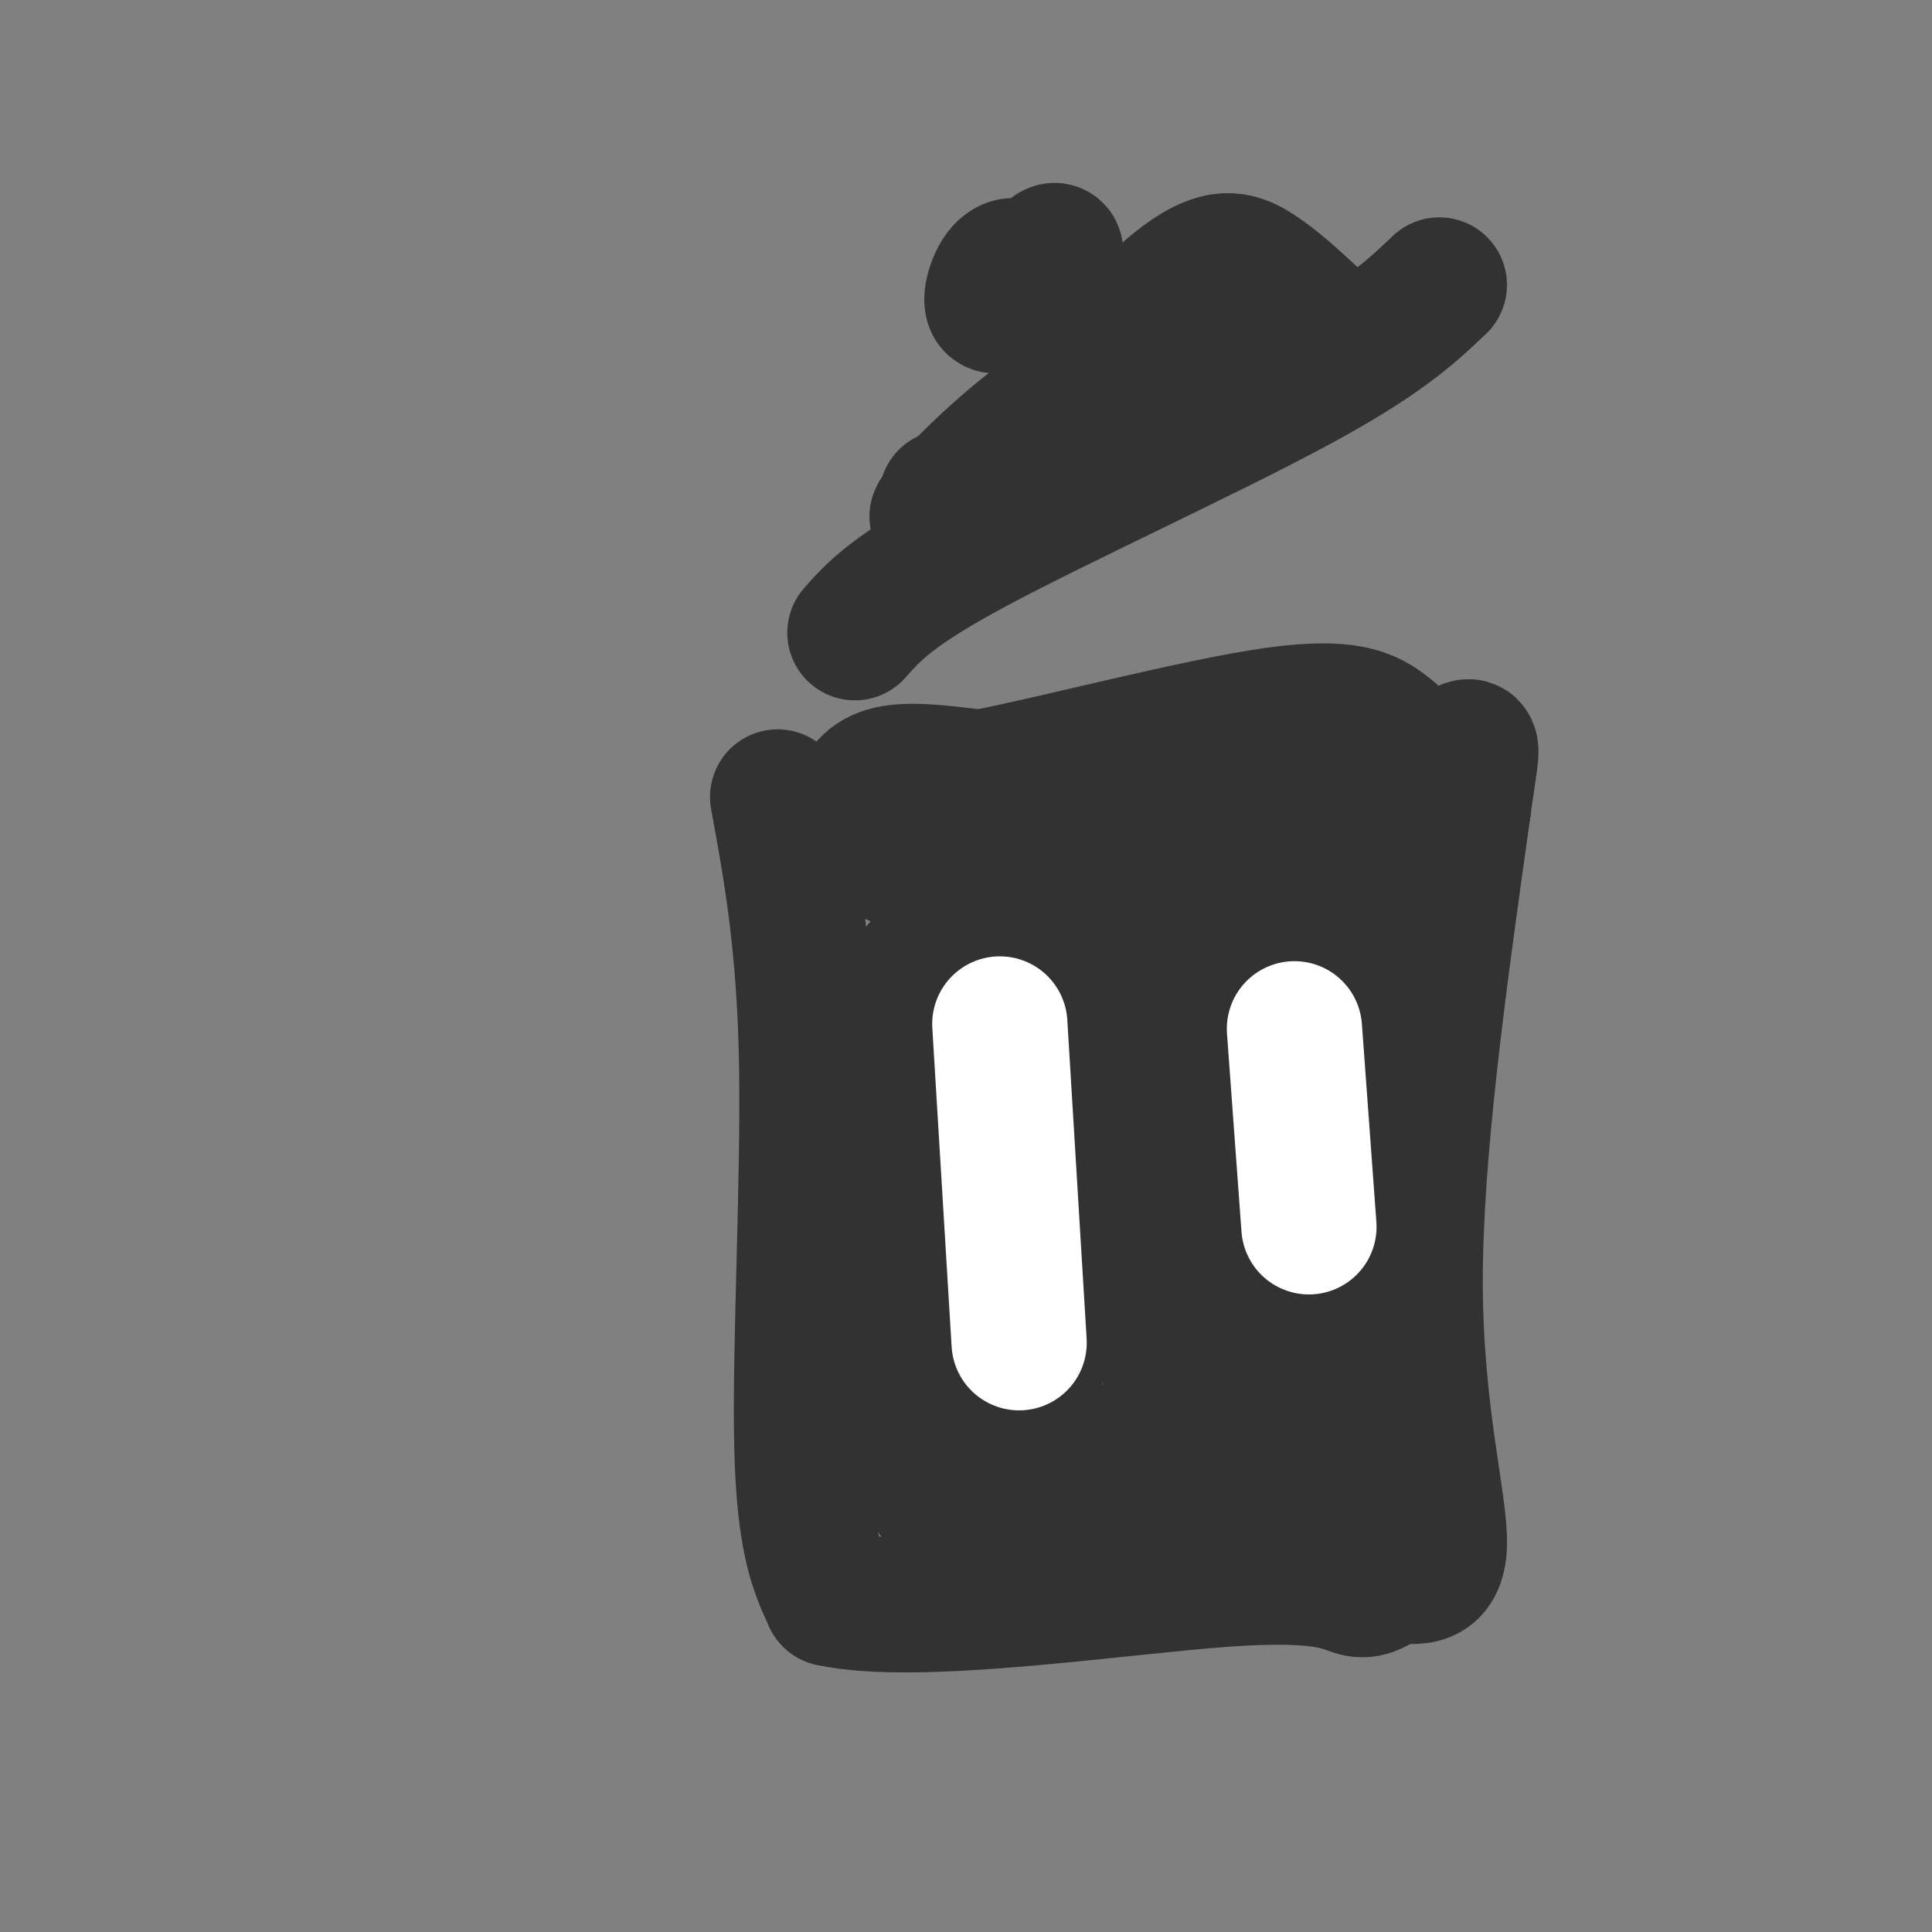 <svg viewBox='0 0 400 400' version='1.1' xmlns='http://www.w3.org/2000/svg' xmlns:xlink='http://www.w3.org/1999/xlink'><rect x="0" y="0" width="400" height="400" fill="#808080" stroke="none"/><g fill='none' stroke='#323232' stroke-width='28' stroke-linecap='round' stroke-linejoin='round'><path d='M161,165c2.778,15.156 5.556,30.311 6,55c0.444,24.689 -1.444,58.911 -1,79c0.444,20.089 3.222,26.044 6,32'/><path d='M172,331c17.667,3.893 58.833,-2.375 81,-4c22.167,-1.625 25.333,1.393 28,2c2.667,0.607 4.833,-1.196 7,-3'/><path d='M288,326c3.762,0.214 9.667,2.250 10,-6c0.333,-8.250 -4.905,-26.786 -5,-54c-0.095,-27.214 4.952,-63.107 10,-99'/><path d='M303,167c2.393,-17.810 3.375,-12.833 -8,-7c-11.375,5.833 -35.107,12.524 -53,16c-17.893,3.476 -29.946,3.738 -42,4'/><path d='M200,180c-10.565,-0.067 -15.976,-2.234 -19,-5c-3.024,-2.766 -3.660,-6.129 -3,-9c0.660,-2.871 2.617,-5.249 7,-6c4.383,-0.751 11.191,0.124 18,1'/><path d='M203,161c15.289,-2.911 44.511,-10.689 61,-13c16.489,-2.311 20.244,0.844 24,4'/><path d='M288,152c2.174,3.852 -4.393,11.482 -8,32c-3.607,20.518 -4.256,53.922 -4,48c0.256,-5.922 1.415,-51.171 -1,-56c-2.415,-4.829 -8.404,30.763 -12,39c-3.596,8.237 -4.798,-10.882 -6,-30'/><path d='M257,185c-4.456,3.547 -12.595,27.413 -16,28c-3.405,0.587 -2.077,-22.105 -4,-24c-1.923,-1.895 -7.098,17.007 -11,27c-3.902,9.993 -6.530,11.079 -10,10c-3.470,-1.079 -7.781,-4.321 -9,-11c-1.219,-6.679 0.653,-16.795 -1,-16c-1.653,0.795 -6.833,12.500 -10,16c-3.167,3.500 -4.323,-1.206 -5,-6c-0.677,-4.794 -0.875,-9.675 0,-9c0.875,0.675 2.821,6.907 3,12c0.179,5.093 -1.411,9.046 -3,13'/><path d='M191,225c-1.316,-6.801 -3.107,-30.304 -2,-17c1.107,13.304 5.110,63.415 8,73c2.890,9.585 4.666,-21.356 8,-40c3.334,-18.644 8.225,-24.990 7,-12c-1.225,12.990 -8.565,45.317 -10,54c-1.435,8.683 3.037,-6.278 5,-19c1.963,-12.722 1.418,-23.206 0,-23c-1.418,0.206 -3.709,11.103 -6,22'/><path d='M201,263c-3.793,13.296 -10.277,35.537 -11,26c-0.723,-9.537 4.315,-50.851 5,-60c0.685,-9.149 -2.982,13.869 -4,37c-1.018,23.131 0.614,46.375 3,43c2.386,-3.375 5.527,-33.370 8,-36c2.473,-2.630 4.278,22.106 6,30c1.722,7.894 3.361,-1.053 5,-10'/><path d='M213,293c3.298,-19.623 9.044,-63.682 12,-66c2.956,-2.318 3.121,37.104 4,44c0.879,6.896 2.470,-18.735 5,-36c2.530,-17.265 5.998,-26.164 7,-9c1.002,17.164 -0.461,60.390 2,61c2.461,0.610 8.846,-41.397 12,-57c3.154,-15.603 3.077,-4.801 3,6'/><path d='M258,236c0.509,11.198 0.282,36.194 1,48c0.718,11.806 2.383,10.424 4,0c1.617,-10.424 3.188,-29.890 4,-23c0.813,6.890 0.867,40.135 2,39c1.133,-1.135 3.343,-36.652 4,-53c0.657,-16.348 -0.241,-13.528 -1,-12c-0.759,1.528 -1.380,1.764 -2,2'/><path d='M270,237c2.622,15.867 10.178,54.533 4,69c-6.178,14.467 -26.089,4.733 -46,-5'/><path d='M228,301c0.536,-1.167 24.875,-1.583 29,1c4.125,2.583 -11.964,8.167 -22,10c-10.036,1.833 -14.018,-0.083 -18,-2'/><path d='M177,131c3.889,-4.400 7.778,-8.800 25,-18c17.222,-9.200 47.778,-23.200 66,-33c18.222,-9.800 24.111,-15.400 30,-21'/><path d='M272,66c-4.067,-3.778 -8.133,-7.556 -12,-10c-3.867,-2.444 -7.533,-3.556 -15,2c-7.467,5.556 -18.733,17.778 -30,30'/><path d='M215,88c-10.286,9.952 -21.000,19.833 -21,19c0.000,-0.833 10.714,-12.381 21,-20c10.286,-7.619 20.143,-11.310 30,-15'/><path d='M245,72c8.855,-4.735 15.992,-9.073 13,-9c-2.992,0.073 -16.113,4.558 -28,13c-11.887,8.442 -22.539,20.841 -28,26c-5.461,5.159 -5.730,3.080 -6,1'/><path d='M214,63c2.900,-6.057 5.799,-12.115 4,-11c-1.799,1.115 -8.297,9.402 -11,11c-2.703,1.598 -1.612,-3.493 0,-6c1.612,-2.507 3.746,-2.431 4,-1c0.254,1.431 -1.373,4.215 -3,7'/></g>
<g fill='none' stroke='#FFFFFF' stroke-width='28' stroke-linecap='round' stroke-linejoin='round'><path d='M207,212c0.000,0.000 4.000,66.000 4,66'/><path d='M268,213c0.000,0.000 3.000,41.000 3,41'/></g>
</svg>